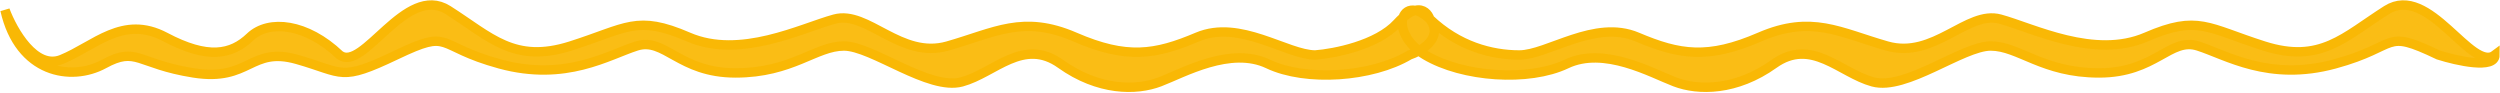 <?xml version="1.0" encoding="UTF-8"?> <svg xmlns="http://www.w3.org/2000/svg" width="1991" height="74" viewBox="0 0 1991 74" fill="none"><path d="M49.042 47.36C28.022 55.937 10.256 24.724 4 8.046C15.26 58.082 56.549 65.23 82.823 50.933C109.097 36.637 109.097 50.933 154.139 58.081C199.181 65.23 199.181 36.637 236.715 47.36C274.25 58.082 270.497 65.23 315.538 43.786C360.58 22.342 345.566 36.637 398.115 50.933C450.663 65.23 484.445 43.785 506.966 36.637C529.486 29.489 540.747 58.081 585.789 58.081C630.83 58.081 649.598 36.637 672.118 36.637C694.639 36.637 739.681 72.378 765.955 65.23C792.23 58.081 814.751 29.49 844.778 50.933C874.806 72.377 904.834 72.378 923.601 65.23C942.369 58.081 979.903 36.637 1009.93 50.933C1039.96 65.23 1092.51 61.656 1122.54 43.785C1124.8 43.025 1127.44 41.904 1130.03 40.456C1118.51 31.627 1115.24 20.659 1117.34 14.022C1115.88 15.294 1114.35 16.796 1112.74 18.557C1096.73 36.024 1062.55 42.654 1047.47 43.786C1024.95 43.786 987.41 15.193 953.629 29.49C919.848 43.786 897.327 47.36 856.039 29.49C814.751 11.62 792.23 25.915 754.695 36.637C717.16 47.359 690.886 8.046 664.612 15.193C638.337 22.341 589.542 47.36 548.254 29.49C506.966 11.62 499.459 22.341 454.417 36.637C409.375 50.933 390.608 29.49 356.827 8.046C323.045 -13.399 289.264 58.082 270.497 43.786C244.222 18.768 214.195 15.194 199.181 29.49C184.167 43.786 165.399 47.36 131.618 29.49C97.837 11.62 75.316 36.638 49.042 47.36Z" fill="#F9B805" fill-opacity="0.933"></path><path fill-rule="evenodd" clip-rule="evenodd" d="M1127.12 8.274C1122.18 7.336 1118.67 9.805 1117.34 14.022C1121.13 10.703 1124.37 8.952 1127.12 8.274Z" fill="#F9B805" fill-opacity="0.933"></path><path d="M1117.34 14.022C1115.24 20.659 1118.51 31.627 1130.03 40.456C1138.94 35.482 1147.37 26.638 1138.71 15.193C1134.35 11.042 1130.42 8.9 1127.12 8.274C1124.37 8.952 1121.13 10.703 1117.34 14.022Z" fill="#F9B805" fill-opacity="0.933"></path><path d="M1987 43.786C1968.23 58.082 1934.45 -13.399 1900.67 8.046C1866.89 29.49 1848.12 50.933 1803.08 36.637C1758.04 22.341 1750.53 11.62 1709.24 29.49C1667.95 47.36 1619.16 22.341 1592.89 15.193C1566.61 8.046 1540.34 47.359 1502.8 36.637C1465.27 25.915 1442.75 11.62 1401.46 29.49C1360.17 47.36 1337.65 43.786 1303.87 29.49C1270.09 15.193 1232.55 43.786 1210.03 43.786C1187.51 43.786 1161.24 36.637 1138.71 15.193C1147.37 26.638 1138.94 35.482 1130.03 40.456C1131.53 41.607 1133.17 42.722 1134.96 43.785C1164.99 61.656 1217.54 65.23 1247.57 50.933C1277.59 36.637 1315.13 58.081 1333.9 65.23C1352.66 72.378 1382.69 72.377 1412.72 50.933C1442.75 29.49 1465.27 58.081 1491.54 65.23C1517.82 72.378 1562.86 36.637 1585.38 36.637C1607.9 36.637 1626.67 58.081 1671.71 58.081C1716.75 58.081 1728.01 29.489 1750.53 36.637C1773.05 43.785 1806.83 65.23 1859.38 50.933C1911.93 36.637 1896.92 22.342 1941.96 43.786C1956.97 48.551 1987 55.223 1987 43.786Z" fill="#F9B805" fill-opacity="0.933"></path><path d="M1138.71 15.193C1161.24 36.637 1187.51 43.786 1210.03 43.786C1232.55 43.786 1270.09 15.193 1303.87 29.49C1337.65 43.786 1360.17 47.36 1401.46 29.49C1442.75 11.62 1465.27 25.915 1502.8 36.637C1540.34 47.359 1566.61 8.046 1592.89 15.193C1619.16 22.341 1667.95 47.36 1709.24 29.49C1750.53 11.62 1758.04 22.341 1803.08 36.637C1848.12 50.933 1866.89 29.49 1900.67 8.046C1934.45 -13.399 1968.23 58.082 1987 43.786C1987 55.223 1956.97 48.551 1941.96 43.786C1896.92 22.342 1911.93 36.637 1859.38 50.933C1806.83 65.23 1773.05 43.785 1750.53 36.637C1728.01 29.489 1716.75 58.081 1671.71 58.081C1626.67 58.081 1607.9 36.637 1585.38 36.637C1562.86 36.637 1517.82 72.378 1491.54 65.23C1465.27 58.081 1442.75 29.49 1412.72 50.933C1382.69 72.377 1352.66 72.378 1333.9 65.23C1315.13 58.081 1277.59 36.637 1247.57 50.933C1217.54 65.23 1164.99 61.656 1134.96 43.785C1133.17 42.722 1131.53 41.607 1130.03 40.456M1138.71 15.193C1147.37 26.638 1138.94 35.482 1130.03 40.456M1138.71 15.193C1134.35 11.042 1130.42 8.9 1127.12 8.274M1138.71 15.193C1137.45 11.276 1133.76 6.633 1127.12 8.274M1130.03 40.456C1127.44 41.904 1124.8 43.025 1122.54 43.785C1092.51 61.656 1039.96 65.23 1009.93 50.933C979.903 36.637 942.369 58.081 923.601 65.23C904.834 72.378 874.806 72.377 844.778 50.933C814.751 29.49 792.23 58.081 765.955 65.23C739.681 72.378 694.639 36.637 672.118 36.637C649.598 36.637 630.83 58.081 585.789 58.081C540.747 58.081 529.486 29.489 506.966 36.637C484.445 43.785 450.663 65.23 398.115 50.933C345.566 36.637 360.58 22.342 315.538 43.786C270.497 65.23 274.25 58.082 236.715 47.36C199.181 36.637 199.181 65.23 154.139 58.081C109.097 50.933 109.097 36.637 82.823 50.933C56.549 65.23 15.26 58.082 4 8.046C10.256 24.724 28.022 55.937 49.042 47.36C75.316 36.638 97.837 11.62 131.618 29.49C165.399 47.36 184.167 43.786 199.181 29.49C214.195 15.194 244.222 18.768 270.497 43.786C289.264 58.082 323.045 -13.399 356.827 8.046C390.608 29.49 409.375 50.933 454.417 36.637C499.459 22.341 506.966 11.62 548.254 29.49C589.542 47.36 638.337 22.341 664.612 15.193C690.886 8.046 717.16 47.359 754.695 36.637C792.23 25.915 814.751 11.62 856.039 29.49C897.327 47.36 919.848 43.786 953.629 29.49C987.41 15.193 1024.95 43.786 1047.47 43.786C1062.55 42.654 1096.73 36.024 1112.74 18.557C1114.35 16.796 1115.88 15.294 1117.34 14.022M1130.03 40.456C1118.51 31.627 1115.24 20.659 1117.34 14.022M1117.34 14.022C1118.67 9.805 1122.18 7.336 1127.12 8.274M1117.34 14.022C1121.13 10.703 1124.37 8.952 1127.12 8.274" stroke="#F9B805" stroke-width="7.5" stroke-linecap="round"></path></svg> 